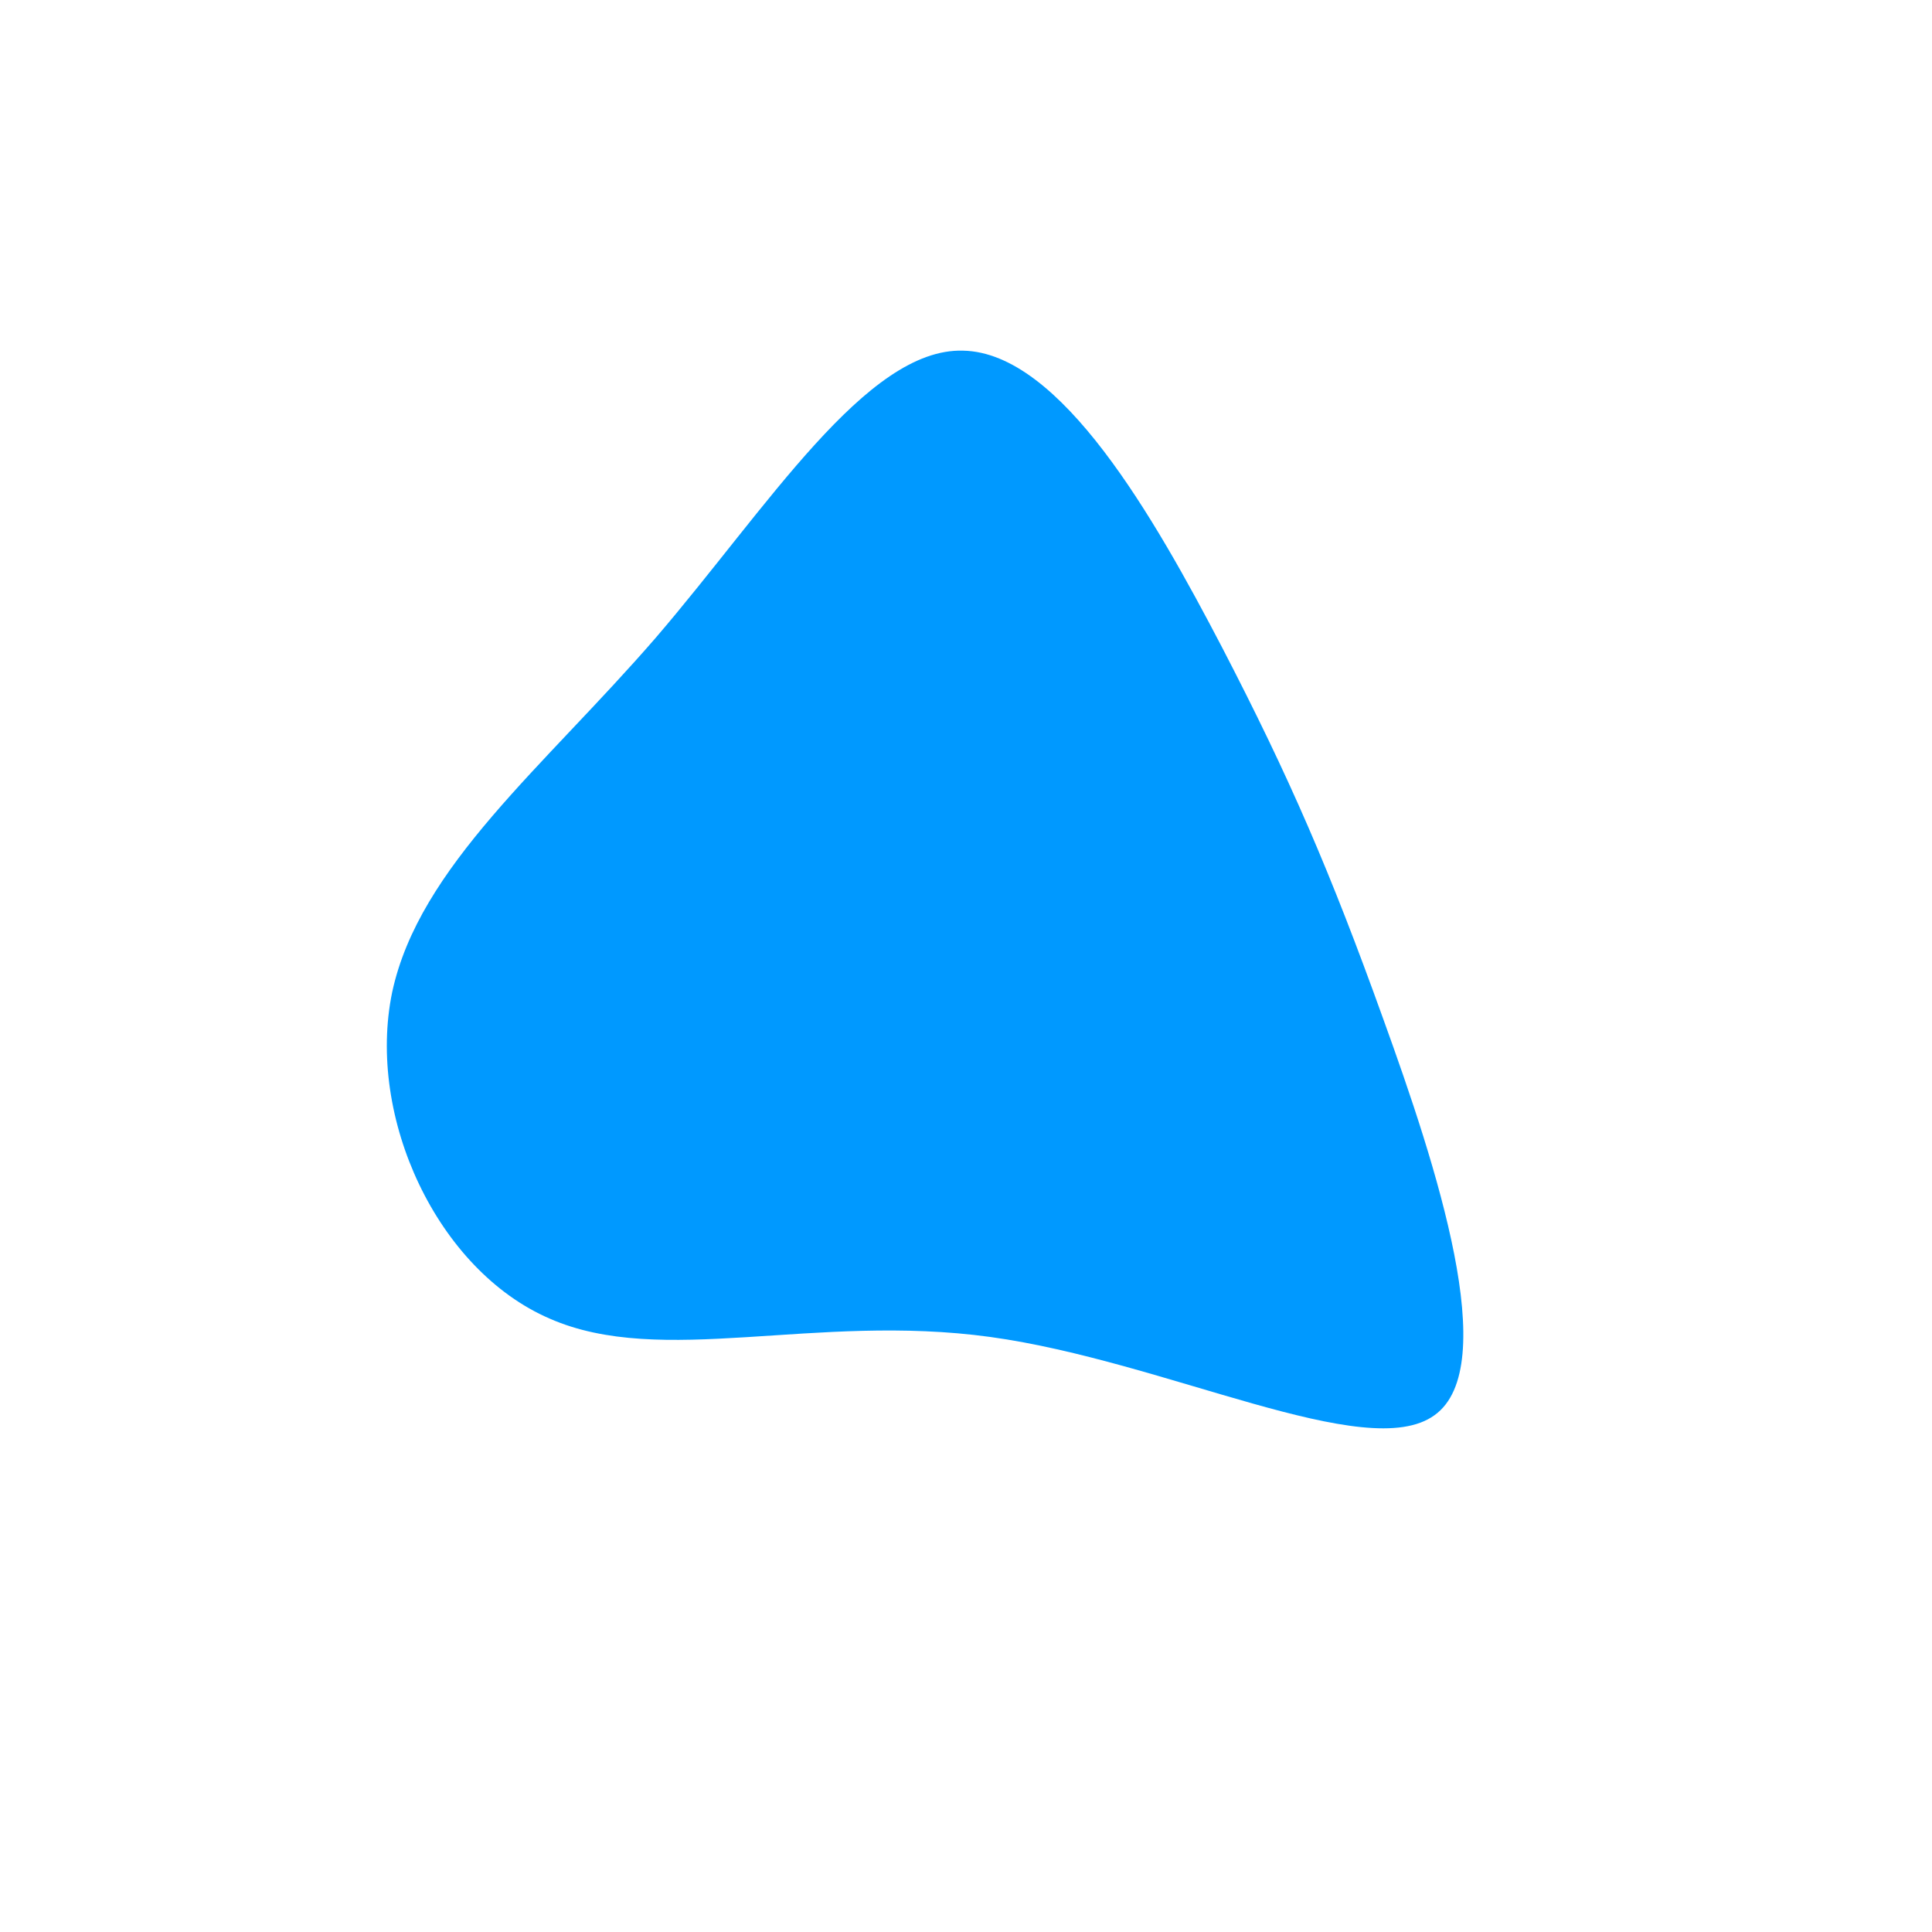 <?xml version="1.0" standalone="no"?>
<svg viewBox="0 0 200 200" xmlns="http://www.w3.org/2000/svg">
  <path fill="#0099FF" d="M26.5,-33C33.5,-19.5,37.7,-9.8,43.2,5.5C48.7,20.7,55.5,41.5,48.5,46.5C41.5,51.6,20.7,40.9,2.5,38.4C-15.7,35.9,-31.5,41.6,-43.1,36.5C-54.7,31.5,-62.1,15.7,-59.4,2.7C-56.6,-10.3,-43.7,-20.6,-32.1,-34C-20.6,-47.4,-10.3,-64,-0.3,-63.7C9.8,-63.5,19.5,-46.4,26.5,-33Z" transform="translate(100 100)" />
</svg>

